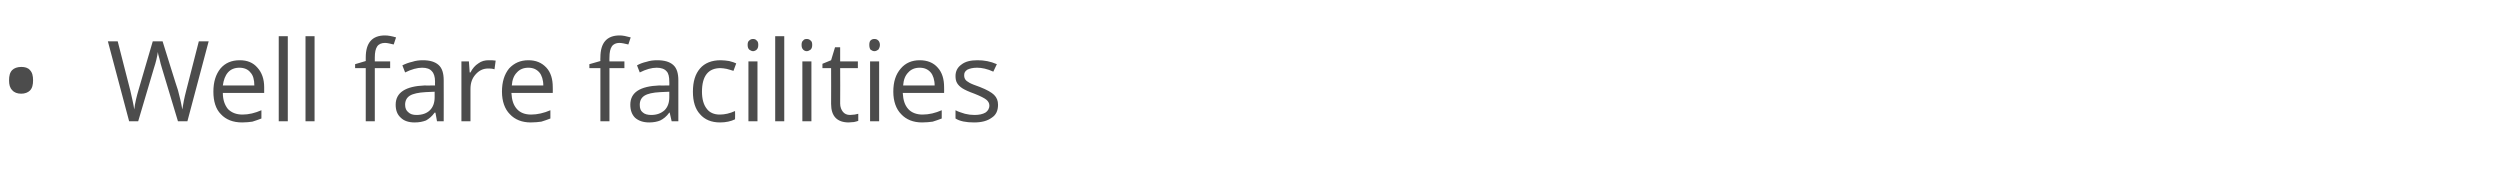 <?xml version="1.0" standalone="no"?><!DOCTYPE svg PUBLIC "-//W3C//DTD SVG 1.1//EN" "http://www.w3.org/Graphics/SVG/1.1/DTD/svg11.dtd"><svg xmlns="http://www.w3.org/2000/svg" version="1.1" width="635px" height="46.8px" viewBox="0 -9 635 46.8" style="top:-9px">  <desc>Well fare facilities</desc>  <defs/>  <g id="Polygon70261">    <path d="M 2.3 11.4 C 2.3 10.3 2.5 9.4 3.1 8.8 C 3.6 8.3 4.4 8 5.4 8 C 6.3 8 7.1 8.2 7.6 8.8 C 8.2 9.4 8.4 10.3 8.4 11.4 C 8.4 12.5 8.2 13.4 7.6 14 C 7.1 14.5 6.3 14.8 5.4 14.8 C 4.4 14.8 3.6 14.5 3.1 13.9 C 2.5 13.3 2.3 12.5 2.3 11.4 Z M 47.6 21.8 L 45.2 21.8 C 45.2 21.8 41.11 8.18 41.1 8.2 C 40.9 7.6 40.7 6.8 40.5 5.9 C 40.2 5 40.1 4.4 40.1 4.2 C 39.9 5.5 39.6 6.8 39.1 8.3 C 39.11 8.27 35.1 21.8 35.1 21.8 L 32.8 21.8 L 27.4 1.5 L 29.9 1.5 C 29.9 1.5 33.1 14.03 33.1 14 C 33.5 15.8 33.9 17.4 34.1 18.8 C 34.3 17.1 34.7 15.5 35.2 13.8 C 35.18 13.83 38.8 1.5 38.8 1.5 L 41.3 1.5 C 41.3 1.5 45.16 13.94 45.2 13.9 C 45.6 15.4 46 17 46.3 18.8 C 46.5 17.5 46.8 15.9 47.3 14 C 47.29 14 50.5 1.5 50.5 1.5 L 53 1.5 L 47.6 21.8 Z M 61.5 22.1 C 59.2 22.1 57.4 21.4 56.1 20 C 54.8 18.7 54.2 16.7 54.2 14.3 C 54.2 11.8 54.8 9.9 56 8.4 C 57.2 7 58.8 6.3 60.9 6.3 C 62.8 6.3 64.3 6.9 65.4 8.2 C 66.5 9.4 67.1 11.1 67.1 13.1 C 67.08 13.14 67.1 14.6 67.1 14.6 C 67.1 14.6 56.57 14.6 56.6 14.6 C 56.6 16.4 57.1 17.7 57.9 18.7 C 58.8 19.6 60 20.1 61.6 20.1 C 63.2 20.1 64.8 19.7 66.4 19 C 66.4 19 66.4 21.1 66.4 21.1 C 65.6 21.4 64.8 21.7 64.1 21.9 C 63.4 22 62.5 22.1 61.5 22.1 Z M 60.8 8.2 C 59.6 8.2 58.6 8.6 57.9 9.4 C 57.2 10.2 56.8 11.3 56.6 12.7 C 56.6 12.7 64.6 12.7 64.6 12.7 C 64.6 11.3 64.3 10.1 63.6 9.4 C 63 8.6 62 8.2 60.8 8.2 Z M 73.1 21.8 L 70.8 21.8 L 70.8 0.2 L 73.1 0.2 L 73.1 21.8 Z M 79.9 21.8 L 77.6 21.8 L 77.6 0.2 L 79.9 0.2 L 79.9 21.8 Z M 99.1 8.3 L 95.2 8.3 L 95.2 21.8 L 92.9 21.8 L 92.9 8.3 L 90.2 8.3 L 90.2 7.3 L 92.9 6.5 C 92.9 6.5 92.89 5.62 92.9 5.6 C 92.9 1.9 94.5 0 97.8 0 C 98.6 0 99.6 0.2 100.6 0.5 C 100.6 0.5 100 2.3 100 2.3 C 99.1 2.1 98.4 1.9 97.8 1.9 C 96.9 1.9 96.2 2.2 95.8 2.8 C 95.4 3.4 95.2 4.3 95.2 5.6 C 95.2 5.57 95.2 6.6 95.2 6.6 L 99.1 6.6 L 99.1 8.3 Z M 111 21.8 L 110.6 19.6 C 110.6 19.6 110.44 19.64 110.4 19.6 C 109.7 20.6 108.9 21.2 108.2 21.6 C 107.4 21.9 106.5 22.1 105.3 22.1 C 103.8 22.1 102.6 21.7 101.8 20.9 C 100.9 20.1 100.5 19 100.5 17.6 C 100.5 14.5 103 12.9 107.9 12.7 C 107.88 12.75 110.5 12.7 110.5 12.7 C 110.5 12.7 110.47 11.72 110.5 11.7 C 110.5 10.5 110.2 9.6 109.7 9.1 C 109.2 8.5 108.4 8.2 107.2 8.2 C 106 8.2 104.5 8.6 102.9 9.4 C 102.9 9.4 102.2 7.6 102.2 7.6 C 103 7.2 103.8 6.9 104.7 6.7 C 105.6 6.4 106.5 6.3 107.4 6.3 C 109.2 6.3 110.5 6.7 111.4 7.5 C 112.3 8.3 112.7 9.6 112.7 11.4 C 112.73 11.4 112.7 21.8 112.7 21.8 L 111 21.8 Z M 105.8 20.2 C 107.2 20.2 108.4 19.8 109.2 19 C 110 18.2 110.4 17.1 110.4 15.7 C 110.42 15.68 110.4 14.3 110.4 14.3 C 110.4 14.3 108.11 14.4 108.1 14.4 C 106.3 14.5 104.9 14.8 104.1 15.3 C 103.3 15.8 102.9 16.6 102.9 17.6 C 102.9 18.5 103.2 19.1 103.7 19.5 C 104.2 20 104.9 20.2 105.8 20.2 Z M 124.1 6.3 C 124.8 6.3 125.4 6.3 125.9 6.4 C 125.9 6.4 125.6 8.6 125.6 8.6 C 125 8.4 124.4 8.4 124 8.4 C 122.7 8.4 121.7 8.9 120.8 9.9 C 119.9 10.9 119.5 12.1 119.5 13.6 C 119.48 13.62 119.5 21.8 119.5 21.8 L 117.2 21.8 L 117.2 6.6 L 119.1 6.6 L 119.3 9.4 C 119.3 9.4 119.45 9.38 119.5 9.4 C 120 8.4 120.7 7.6 121.5 7.1 C 122.3 6.5 123.2 6.3 124.1 6.3 Z M 134.8 22.1 C 132.6 22.1 130.8 21.4 129.5 20 C 128.2 18.7 127.5 16.7 127.5 14.3 C 127.5 11.8 128.1 9.9 129.3 8.4 C 130.6 7 132.2 6.3 134.2 6.3 C 136.1 6.3 137.6 6.9 138.8 8.2 C 139.9 9.4 140.4 11.1 140.4 13.1 C 140.43 13.14 140.4 14.6 140.4 14.6 C 140.4 14.6 129.92 14.6 129.9 14.6 C 130 16.4 130.4 17.7 131.3 18.7 C 132.1 19.6 133.3 20.1 134.9 20.1 C 136.5 20.1 138.2 19.7 139.8 19 C 139.8 19 139.8 21.1 139.8 21.1 C 139 21.4 138.2 21.7 137.5 21.9 C 136.7 22 135.9 22.1 134.8 22.1 Z M 134.2 8.2 C 133 8.2 132 8.6 131.3 9.4 C 130.5 10.2 130.1 11.3 130 12.7 C 130 12.7 138 12.7 138 12.7 C 138 11.3 137.6 10.1 137 9.4 C 136.3 8.6 135.4 8.2 134.2 8.2 Z M 158.6 8.3 L 154.8 8.3 L 154.8 21.8 L 152.5 21.8 L 152.5 8.3 L 149.7 8.3 L 149.7 7.3 L 152.5 6.5 C 152.5 6.5 152.45 5.62 152.5 5.6 C 152.5 1.9 154.1 0 157.4 0 C 158.2 0 159.1 0.2 160.2 0.5 C 160.2 0.5 159.6 2.3 159.6 2.3 C 158.7 2.1 158 1.9 157.3 1.9 C 156.5 1.9 155.8 2.2 155.4 2.8 C 155 3.4 154.8 4.3 154.8 5.6 C 154.77 5.57 154.8 6.6 154.8 6.6 L 158.6 6.6 L 158.6 8.3 Z M 170.6 21.8 L 170.1 19.6 C 170.1 19.6 170.01 19.64 170 19.6 C 169.3 20.6 168.5 21.2 167.7 21.6 C 167 21.9 166 22.1 164.9 22.1 C 163.4 22.1 162.2 21.7 161.3 20.9 C 160.5 20.1 160.1 19 160.1 17.6 C 160.1 14.5 162.5 12.9 167.5 12.7 C 167.45 12.75 170 12.7 170 12.7 C 170 12.7 170.04 11.72 170 11.7 C 170 10.5 169.8 9.6 169.3 9.1 C 168.8 8.5 167.9 8.2 166.8 8.2 C 165.5 8.2 164.1 8.6 162.5 9.4 C 162.5 9.4 161.8 7.6 161.8 7.6 C 162.5 7.2 163.3 6.9 164.2 6.7 C 165.1 6.4 166 6.3 166.9 6.3 C 168.8 6.3 170.1 6.7 171 7.5 C 171.9 8.3 172.3 9.6 172.3 11.4 C 172.29 11.4 172.3 21.8 172.3 21.8 L 170.6 21.8 Z M 165.4 20.2 C 166.8 20.2 167.9 19.8 168.8 19 C 169.6 18.2 170 17.1 170 15.7 C 169.98 15.68 170 14.3 170 14.3 C 170 14.3 167.67 14.4 167.7 14.4 C 165.8 14.5 164.5 14.8 163.7 15.3 C 162.9 15.8 162.5 16.6 162.5 17.6 C 162.5 18.5 162.7 19.1 163.2 19.5 C 163.7 20 164.5 20.2 165.4 20.2 Z M 186.7 21.3 C 185.7 21.8 184.4 22.1 182.9 22.1 C 180.7 22.1 179 21.4 177.8 20 C 176.6 18.7 176 16.8 176 14.3 C 176 11.7 176.6 9.8 177.8 8.4 C 179 7 180.8 6.3 183 6.3 C 183.8 6.3 184.5 6.4 185.2 6.5 C 186 6.7 186.6 6.9 187 7.1 C 187 7.1 186.3 9 186.3 9 C 185.8 8.8 185.2 8.7 184.6 8.5 C 184 8.4 183.5 8.3 183 8.3 C 179.9 8.3 178.3 10.3 178.3 14.3 C 178.3 16.1 178.7 17.6 179.5 18.6 C 180.2 19.6 181.4 20.1 182.8 20.1 C 184.1 20.1 185.4 19.8 186.7 19.2 C 186.75 19.25 186.7 21.3 186.7 21.3 C 186.7 21.3 186.75 21.29 186.7 21.3 Z M 192.4 21.8 L 190.1 21.8 L 190.1 6.6 L 192.4 6.6 L 192.4 21.8 Z M 189.9 2.4 C 189.9 1.9 190 1.5 190.3 1.3 C 190.6 1 190.9 0.9 191.3 0.9 C 191.6 0.9 192 1 192.2 1.3 C 192.5 1.5 192.6 1.9 192.6 2.4 C 192.6 2.9 192.5 3.3 192.2 3.6 C 192 3.8 191.6 4 191.3 4 C 190.9 4 190.6 3.8 190.3 3.6 C 190 3.3 189.9 2.9 189.9 2.4 Z M 199.2 21.8 L 196.9 21.8 L 196.9 0.2 L 199.2 0.2 L 199.2 21.8 Z M 206.1 21.8 L 203.8 21.8 L 203.8 6.6 L 206.1 6.6 L 206.1 21.8 Z M 203.6 2.4 C 203.6 1.9 203.7 1.5 204 1.3 C 204.2 1 204.5 0.9 204.9 0.9 C 205.3 0.9 205.6 1 205.9 1.3 C 206.2 1.5 206.3 1.9 206.3 2.4 C 206.3 2.9 206.2 3.3 205.9 3.6 C 205.6 3.8 205.3 4 204.9 4 C 204.5 4 204.2 3.8 204 3.6 C 203.7 3.3 203.6 2.9 203.6 2.4 Z M 215.9 20.2 C 216.3 20.2 216.7 20.1 217.1 20.1 C 217.4 20 217.7 20 218 19.9 C 218 19.9 218 21.7 218 21.7 C 217.7 21.8 217.4 21.9 216.9 22 C 216.4 22 215.9 22.1 215.6 22.1 C 212.6 22.1 211.1 20.5 211.1 17.4 C 211.13 17.42 211.1 8.3 211.1 8.3 L 208.9 8.3 L 208.9 7.2 L 211.1 6.3 L 212.1 3 L 213.4 3 L 213.4 6.6 L 217.9 6.6 L 217.9 8.3 L 213.4 8.3 C 213.4 8.3 213.44 17.33 213.4 17.3 C 213.4 18.2 213.7 18.9 214.1 19.4 C 214.5 19.9 215.1 20.2 215.9 20.2 Z M 223.3 21.8 L 221 21.8 L 221 6.6 L 223.3 6.6 L 223.3 21.8 Z M 220.8 2.4 C 220.8 1.9 220.9 1.5 221.1 1.3 C 221.4 1 221.7 0.9 222.1 0.9 C 222.5 0.9 222.8 1 223.1 1.3 C 223.3 1.5 223.5 1.9 223.5 2.4 C 223.5 2.9 223.3 3.3 223.1 3.6 C 222.8 3.8 222.5 4 222.1 4 C 221.7 4 221.4 3.8 221.1 3.6 C 220.9 3.3 220.8 2.9 220.8 2.4 Z M 234.2 22.1 C 232 22.1 230.2 21.4 228.9 20 C 227.6 18.7 226.9 16.7 226.9 14.3 C 226.9 11.8 227.5 9.9 228.8 8.4 C 230 7 231.6 6.3 233.6 6.3 C 235.5 6.3 237.1 6.9 238.2 8.2 C 239.3 9.4 239.8 11.1 239.8 13.1 C 239.83 13.14 239.8 14.6 239.8 14.6 C 239.8 14.6 229.33 14.6 229.3 14.6 C 229.4 16.4 229.8 17.7 230.7 18.7 C 231.5 19.6 232.8 20.1 234.3 20.1 C 236 20.1 237.6 19.7 239.2 19 C 239.2 19 239.2 21.1 239.2 21.1 C 238.4 21.4 237.6 21.7 236.9 21.9 C 236.1 22 235.3 22.1 234.2 22.1 Z M 233.6 8.2 C 232.4 8.2 231.4 8.6 230.7 9.4 C 229.9 10.2 229.5 11.3 229.4 12.7 C 229.4 12.7 237.4 12.7 237.4 12.7 C 237.4 11.3 237 10.1 236.4 9.4 C 235.7 8.6 234.8 8.2 233.6 8.2 Z M 253.5 17.6 C 253.5 19.1 253 20.2 251.9 20.9 C 250.8 21.7 249.4 22.1 247.4 22.1 C 245.4 22.1 243.8 21.8 242.7 21.1 C 242.7 21.1 242.7 19 242.7 19 C 243.4 19.4 244.2 19.6 245.1 19.9 C 245.9 20.1 246.7 20.2 247.5 20.2 C 248.7 20.2 249.6 20 250.3 19.6 C 250.9 19.2 251.3 18.6 251.3 17.8 C 251.3 17.2 251 16.7 250.5 16.3 C 250 15.9 249 15.4 247.5 14.8 C 246.1 14.3 245 13.8 244.4 13.4 C 243.8 13 243.4 12.6 243.1 12.1 C 242.8 11.6 242.7 11 242.7 10.3 C 242.7 9.1 243.2 8.1 244.2 7.4 C 245.2 6.6 246.6 6.3 248.3 6.3 C 250 6.3 251.6 6.6 253.2 7.3 C 253.2 7.3 252.3 9.2 252.3 9.2 C 250.8 8.5 249.4 8.2 248.2 8.2 C 247.1 8.2 246.3 8.4 245.7 8.7 C 245.1 9.1 244.9 9.5 244.9 10.1 C 244.9 10.6 245 10.9 245.2 11.2 C 245.4 11.5 245.7 11.7 246.2 12 C 246.7 12.3 247.5 12.6 248.9 13.1 C 250.7 13.8 251.9 14.5 252.5 15.1 C 253.2 15.8 253.5 16.6 253.5 17.6 Z " stroke="none" fill="#4c4c4c"/>  </g></svg>